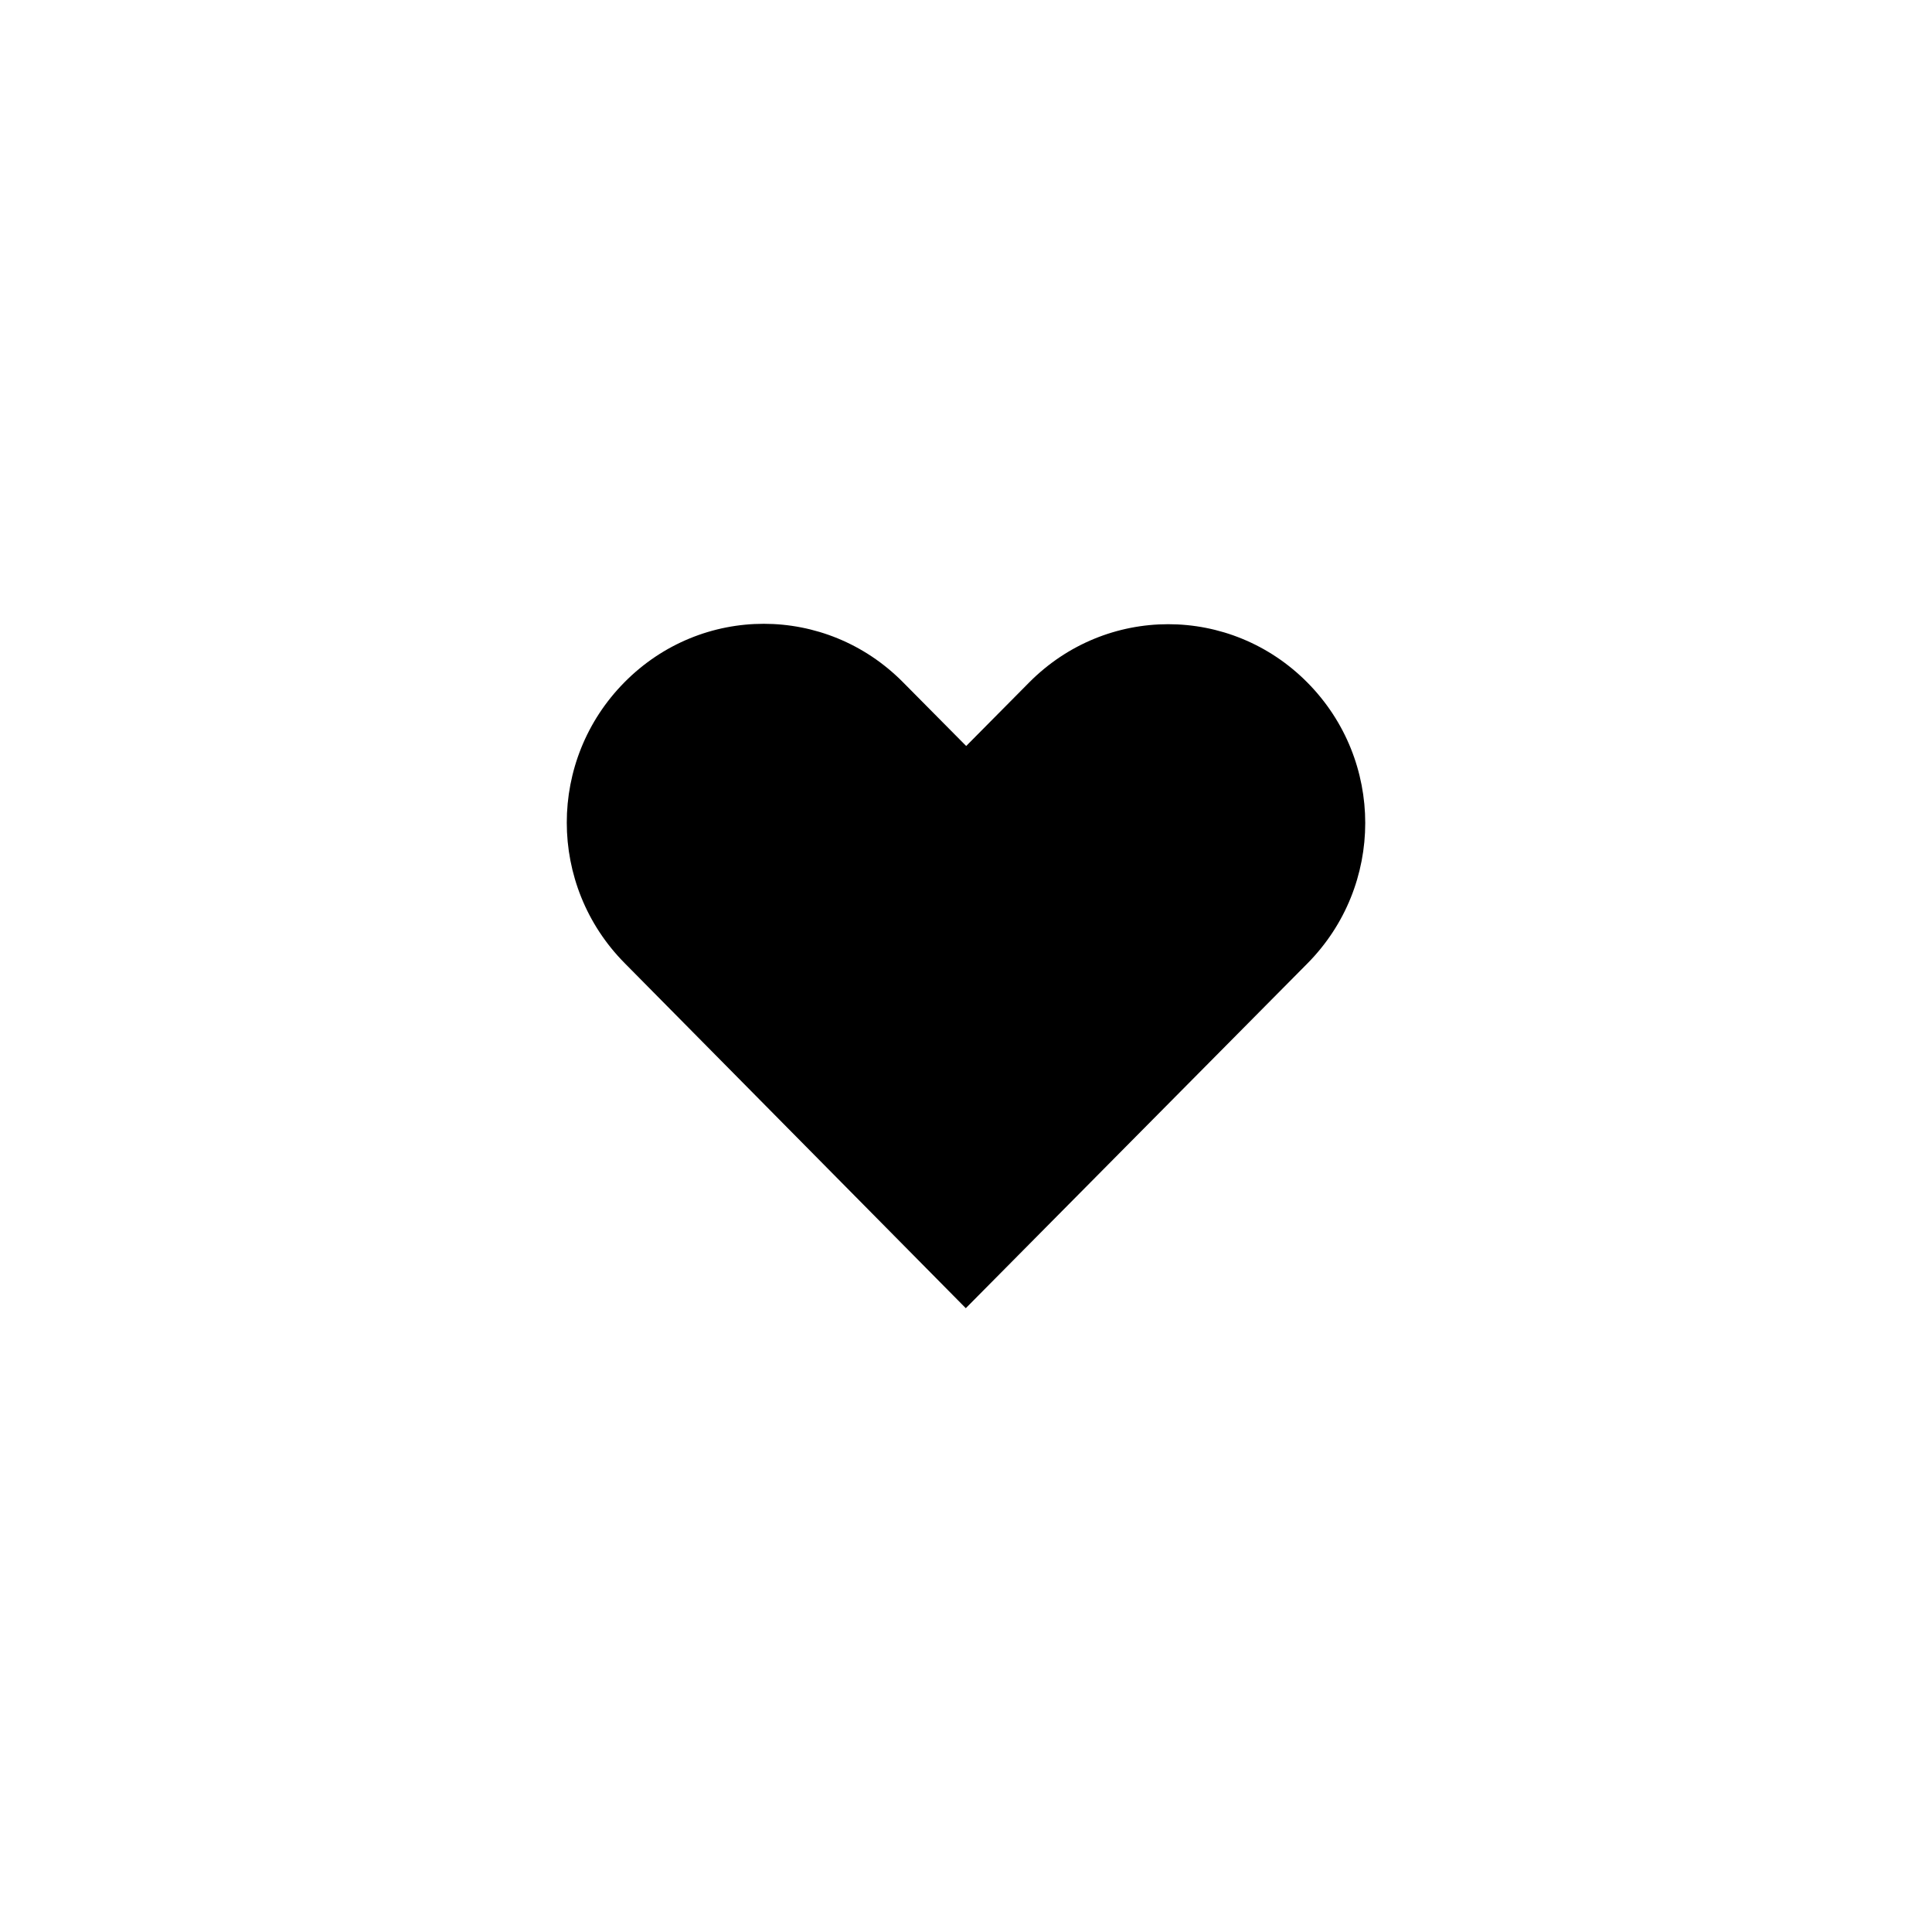 <?xml version="1.0" encoding="UTF-8"?>
<!-- Uploaded to: ICON Repo, www.iconrepo.com, Generator: ICON Repo Mixer Tools -->
<svg fill="#000000" width="800px" height="800px" version="1.1" viewBox="144 144 512 512" xmlns="http://www.w3.org/2000/svg">
 <path d="m309.52 324.78c-20.434 20.621-20.414 53.801 0 74.441l90.426 91.465c30.176-30.453 60.355-60.906 90.531-91.359 20.434-20.621 20.434-53.82 0-74.441-20.434-20.621-53.332-20.621-73.766 0l-16.66 16.812-16.766-16.918c-20.434-20.621-53.332-20.621-73.766 0z"/>
</svg>